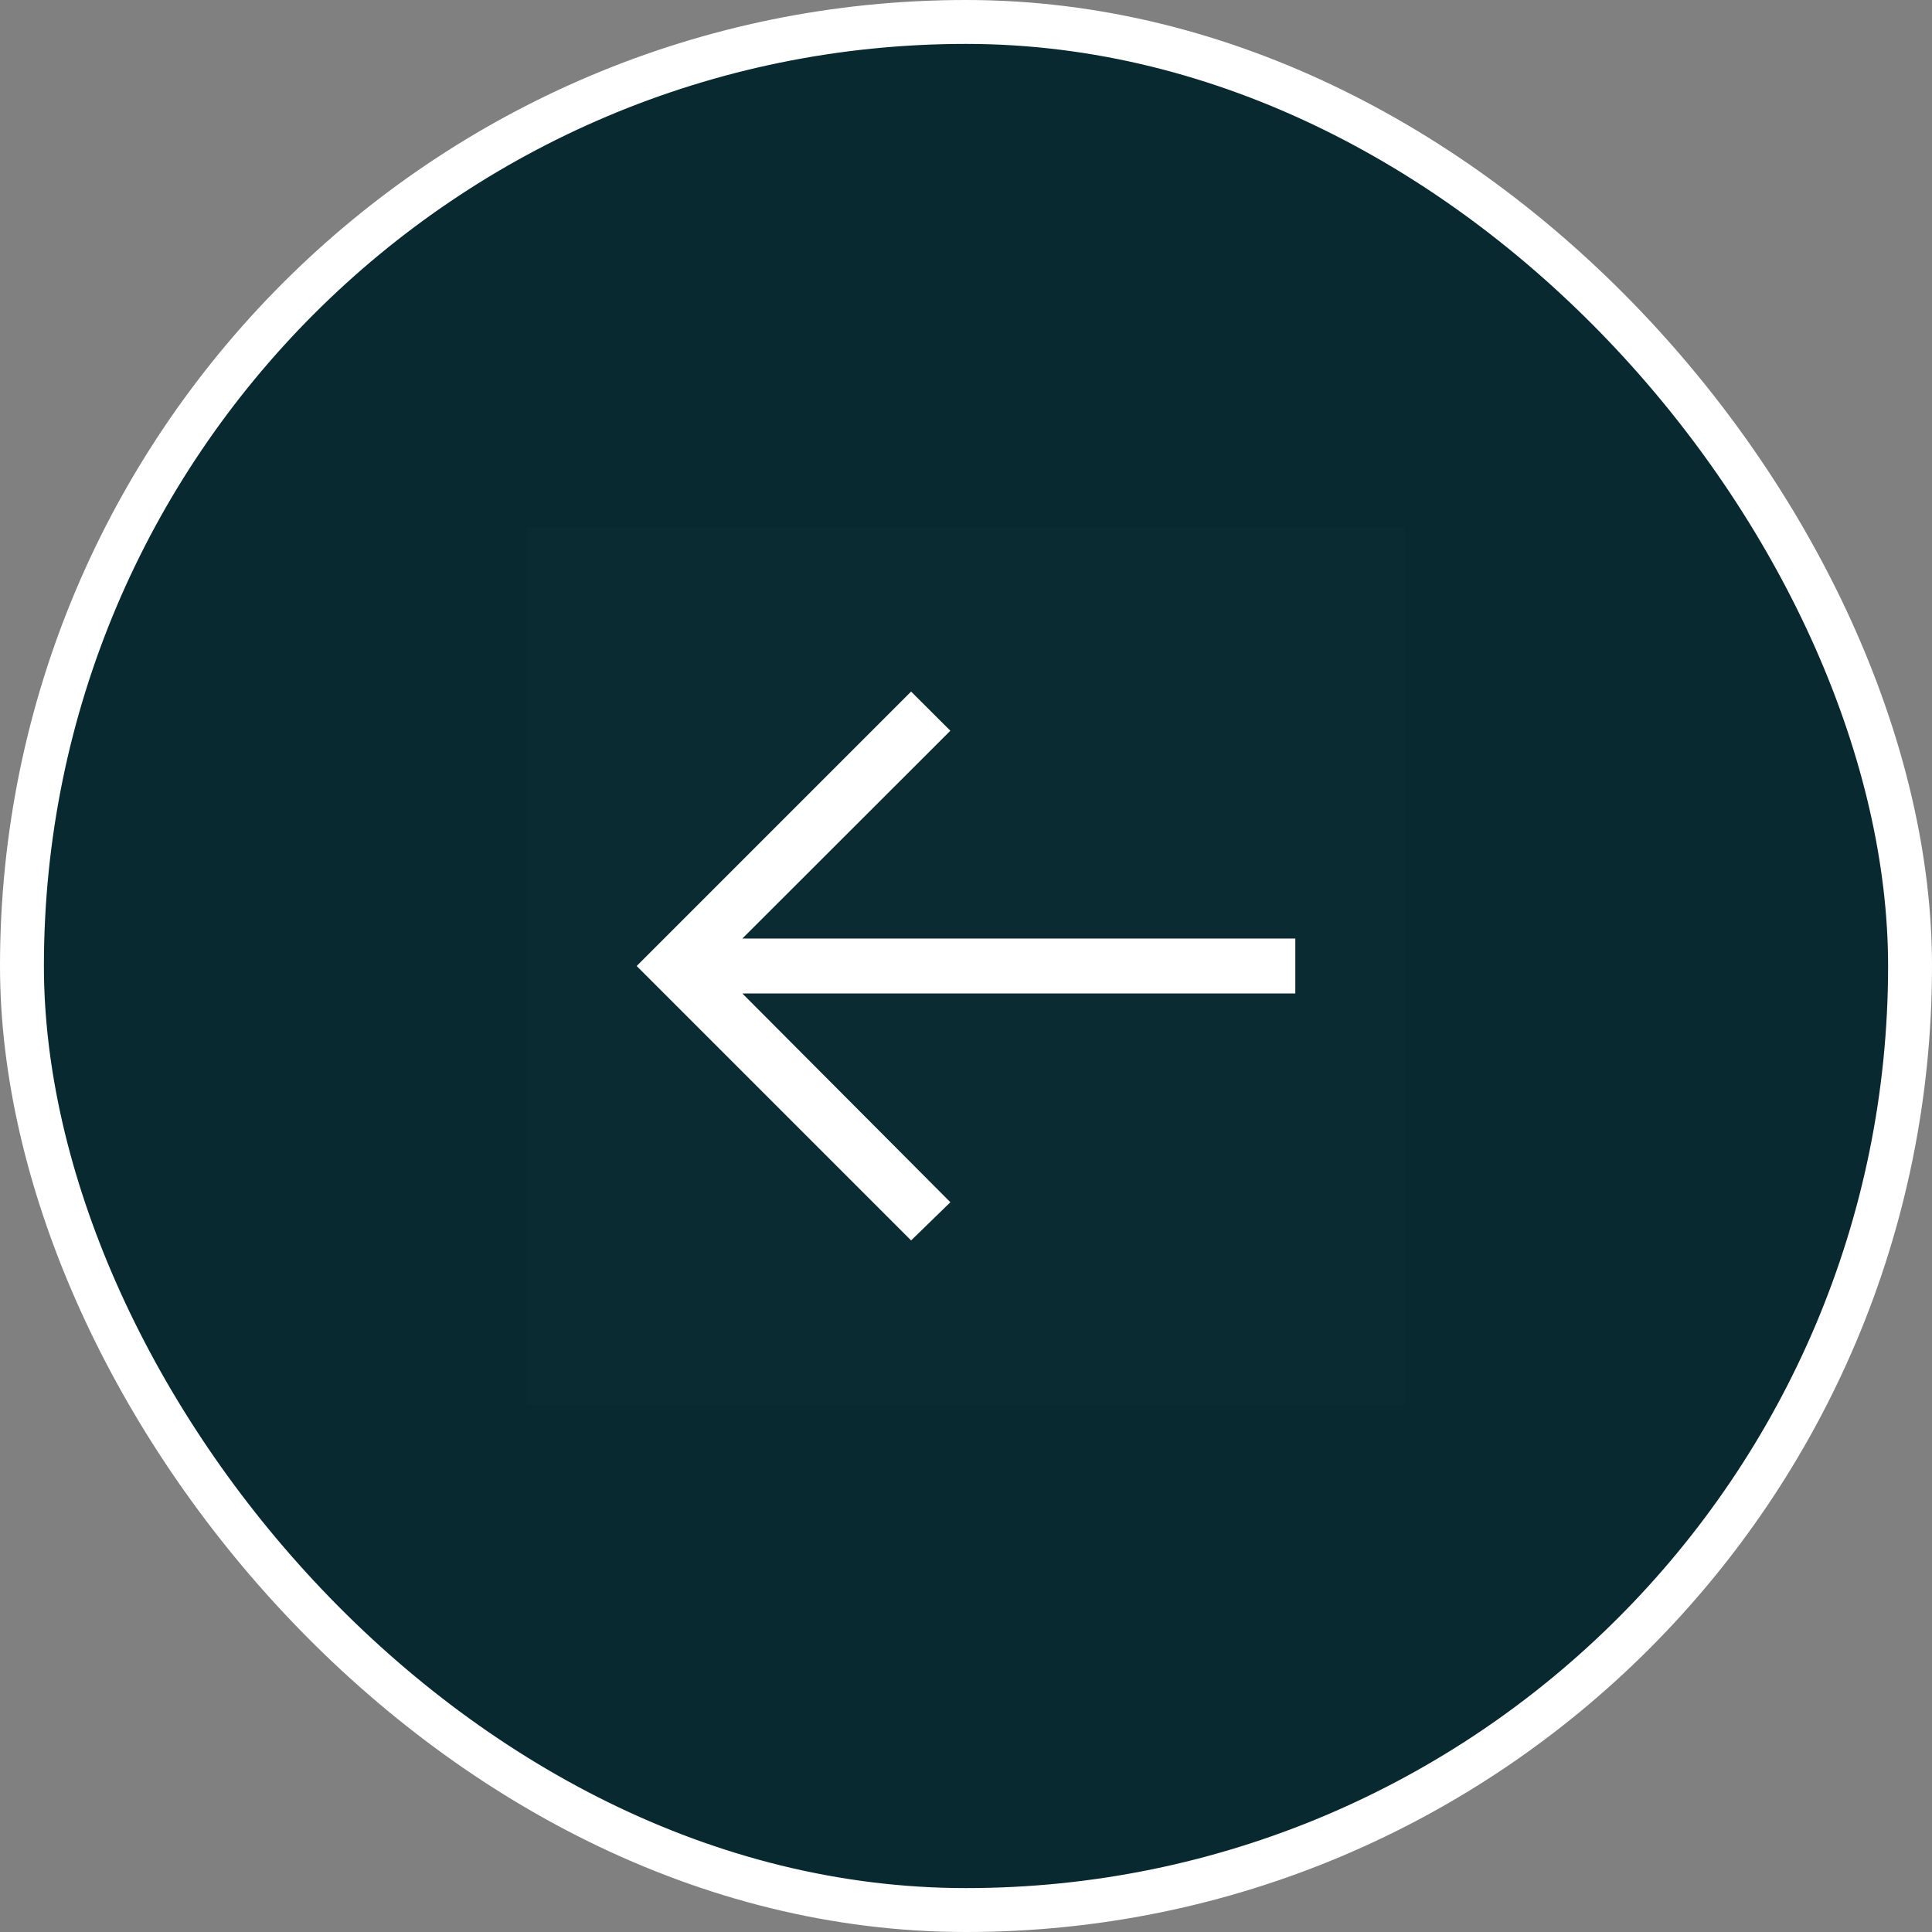 <svg xmlns="http://www.w3.org/2000/svg" width="44" height="44" fill="none"><rect width="100%" height="100%" fill="#808080" stroke="none"/><rect width="43" height="43" x="43.5" y="43.5" fill="#08292F" rx="21.5" transform="rotate(-180 43.5 43.5)"/><rect width="43" height="43" x="43.5" y="43.5" stroke="#fff" rx="21.5" transform="rotate(-180 43.5 43.5)"/><path fill="#fff" fill-opacity=".01" d="M32 32H12V12h20z" style="mix-blend-mode:multiply"/><path fill="#fff" d="m20.75 28.25.894-.87-4.738-4.755H29.5v-1.25H16.906l4.738-4.733-.894-.892L14.5 22l6.25 6.25z"/></svg>